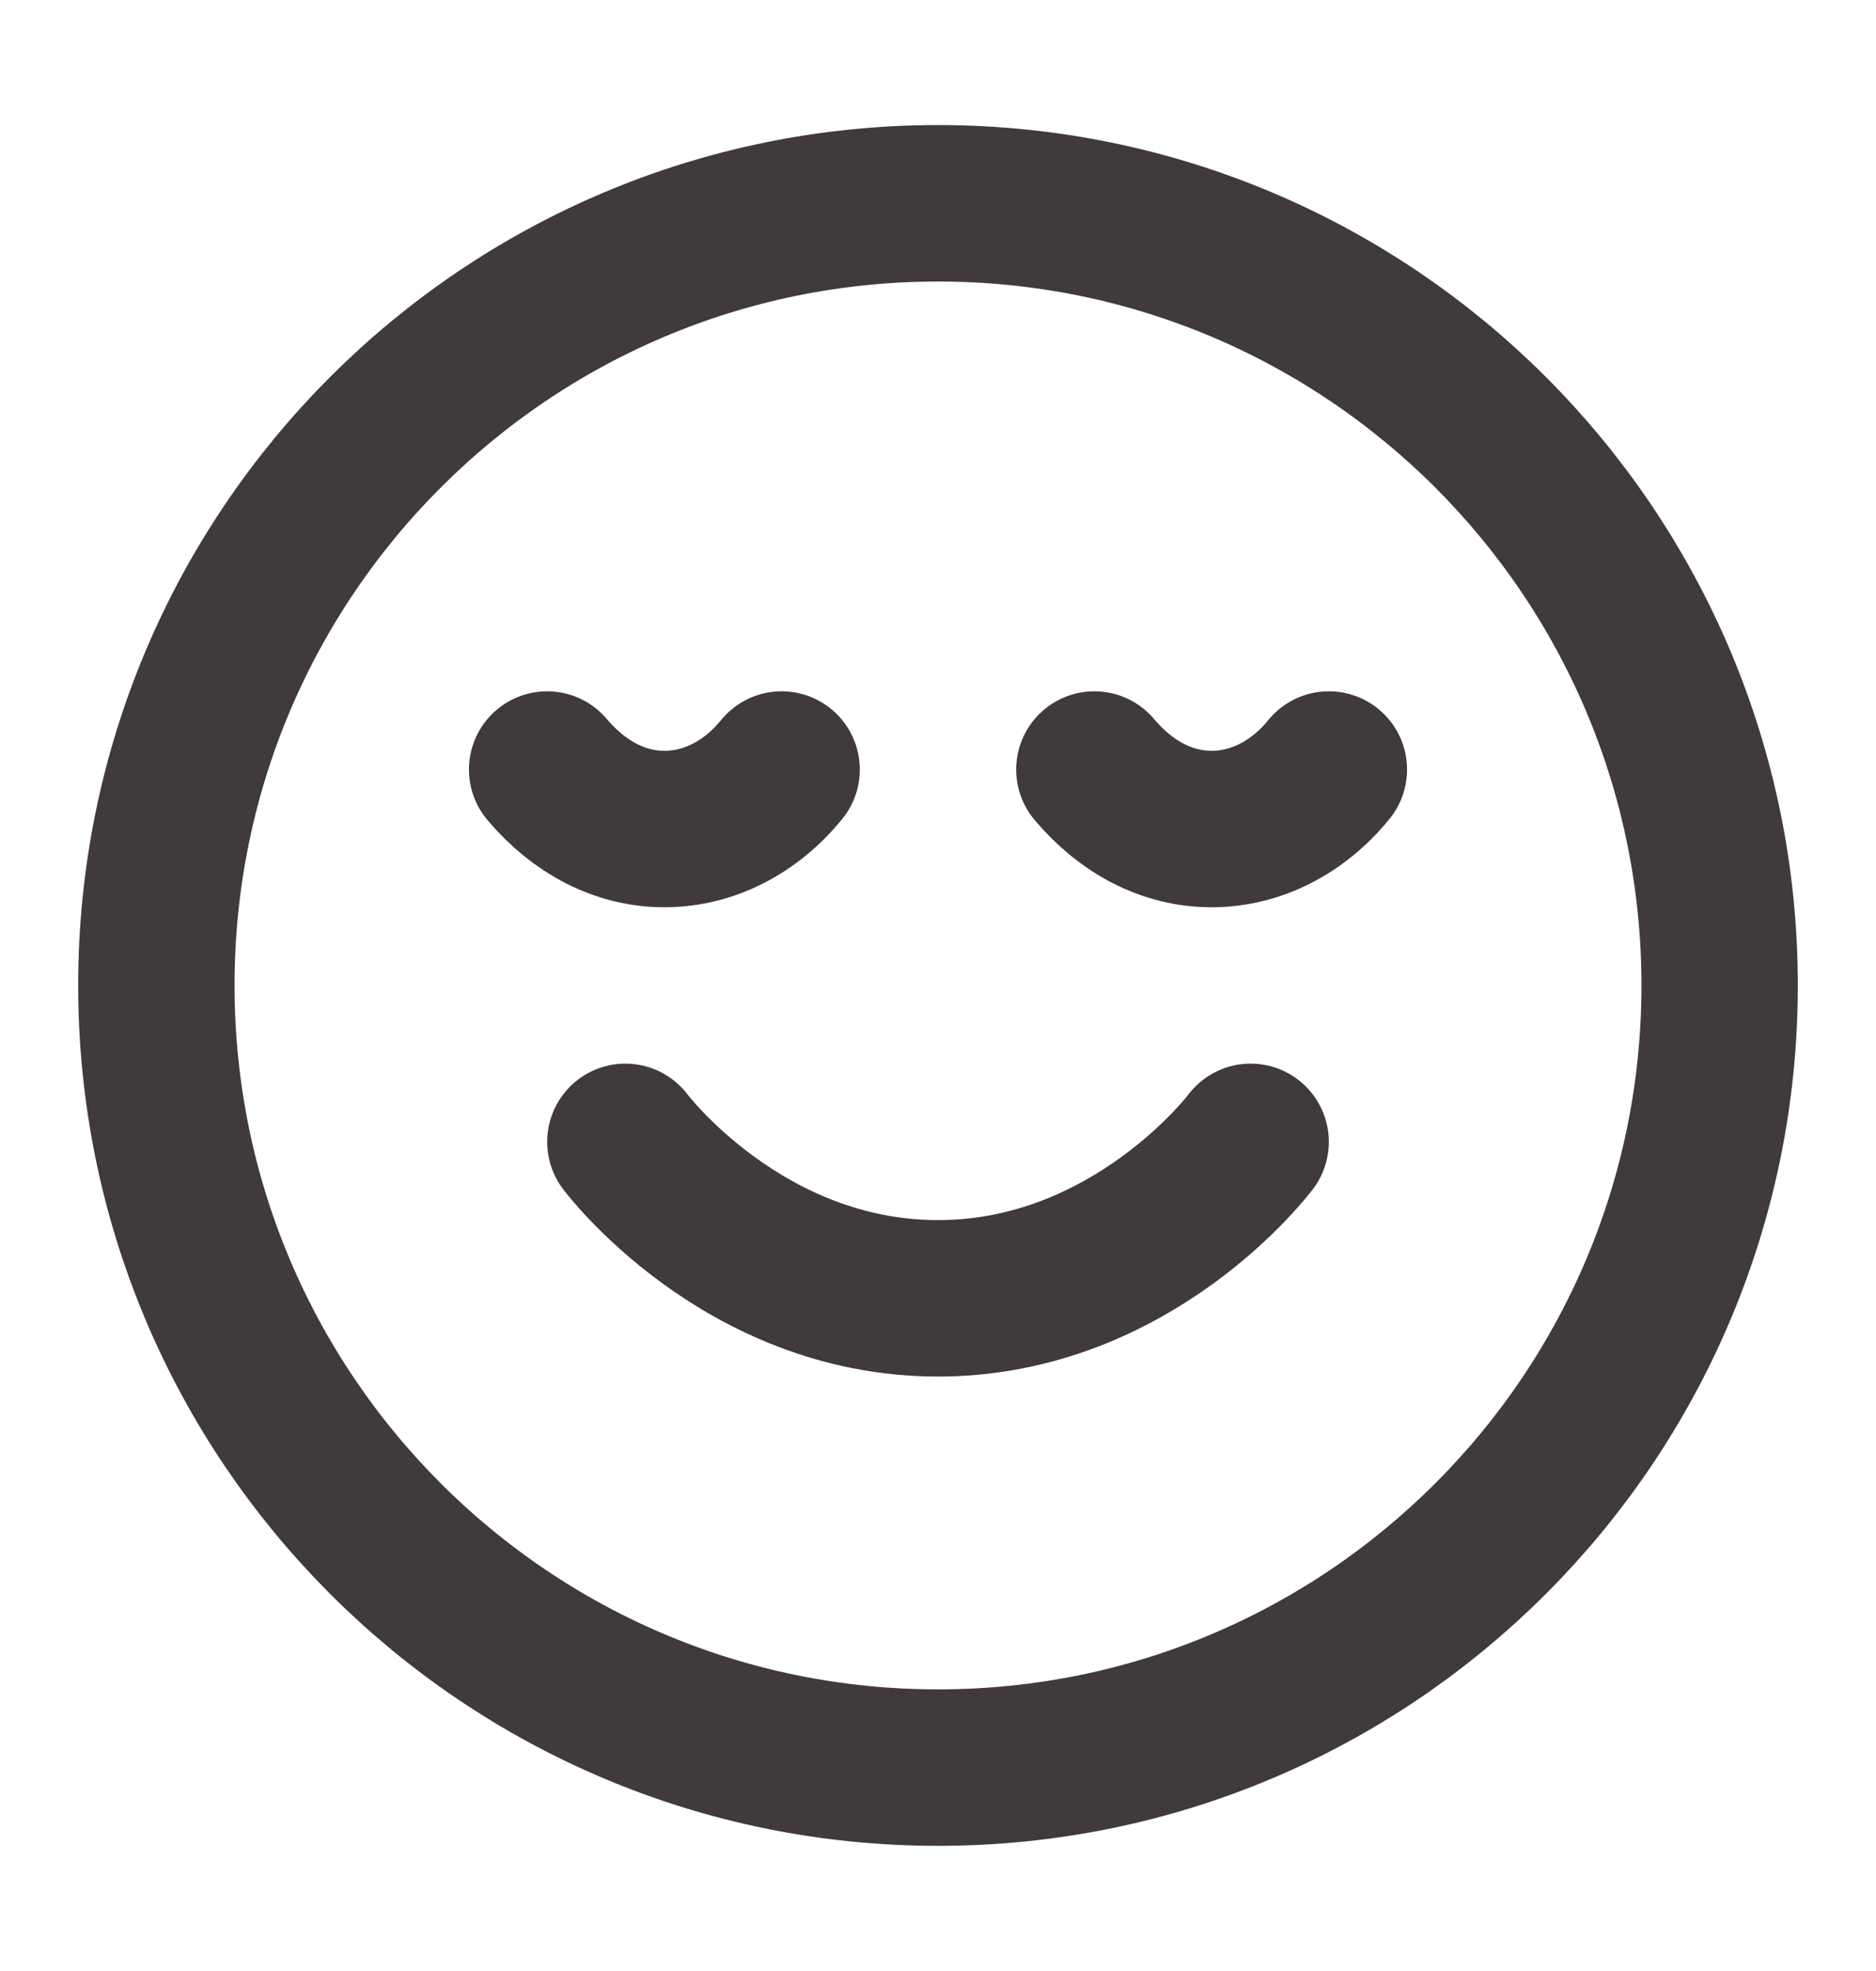<svg width="20" height="21" viewBox="0 0 20 21" fill="none" xmlns="http://www.w3.org/2000/svg">
<g clip-path="url(#clip0_3813_18457)">
<path d="M6.667 12.166C6.667 12.166 7.917 13.833 10 13.833C12.083 13.833 13.333 12.166 13.333 12.166M14.167 8.199C13.838 8.604 13.387 8.833 12.917 8.833C12.446 8.833 12.008 8.604 11.667 8.199M8.333 8.199C8.004 8.604 7.554 8.833 7.083 8.833C6.613 8.833 6.175 8.604 5.833 8.199M18.333 10.499C18.333 15.102 14.602 18.833 10 18.833C5.398 18.833 1.667 15.102 1.667 10.499C1.667 5.897 5.398 2.166 10 2.166C14.602 2.166 18.333 5.897 18.333 10.499Z" stroke="#403A3A" stroke-width="1.667" stroke-linecap="round" stroke-linejoin="round"/>
</g>
<defs>
<clipPath id="clip0_3813_18457">
<rect width="20" height="20" fill="white" transform="translate(0 0.5)"/>
</clipPath>
</defs>
</svg>

